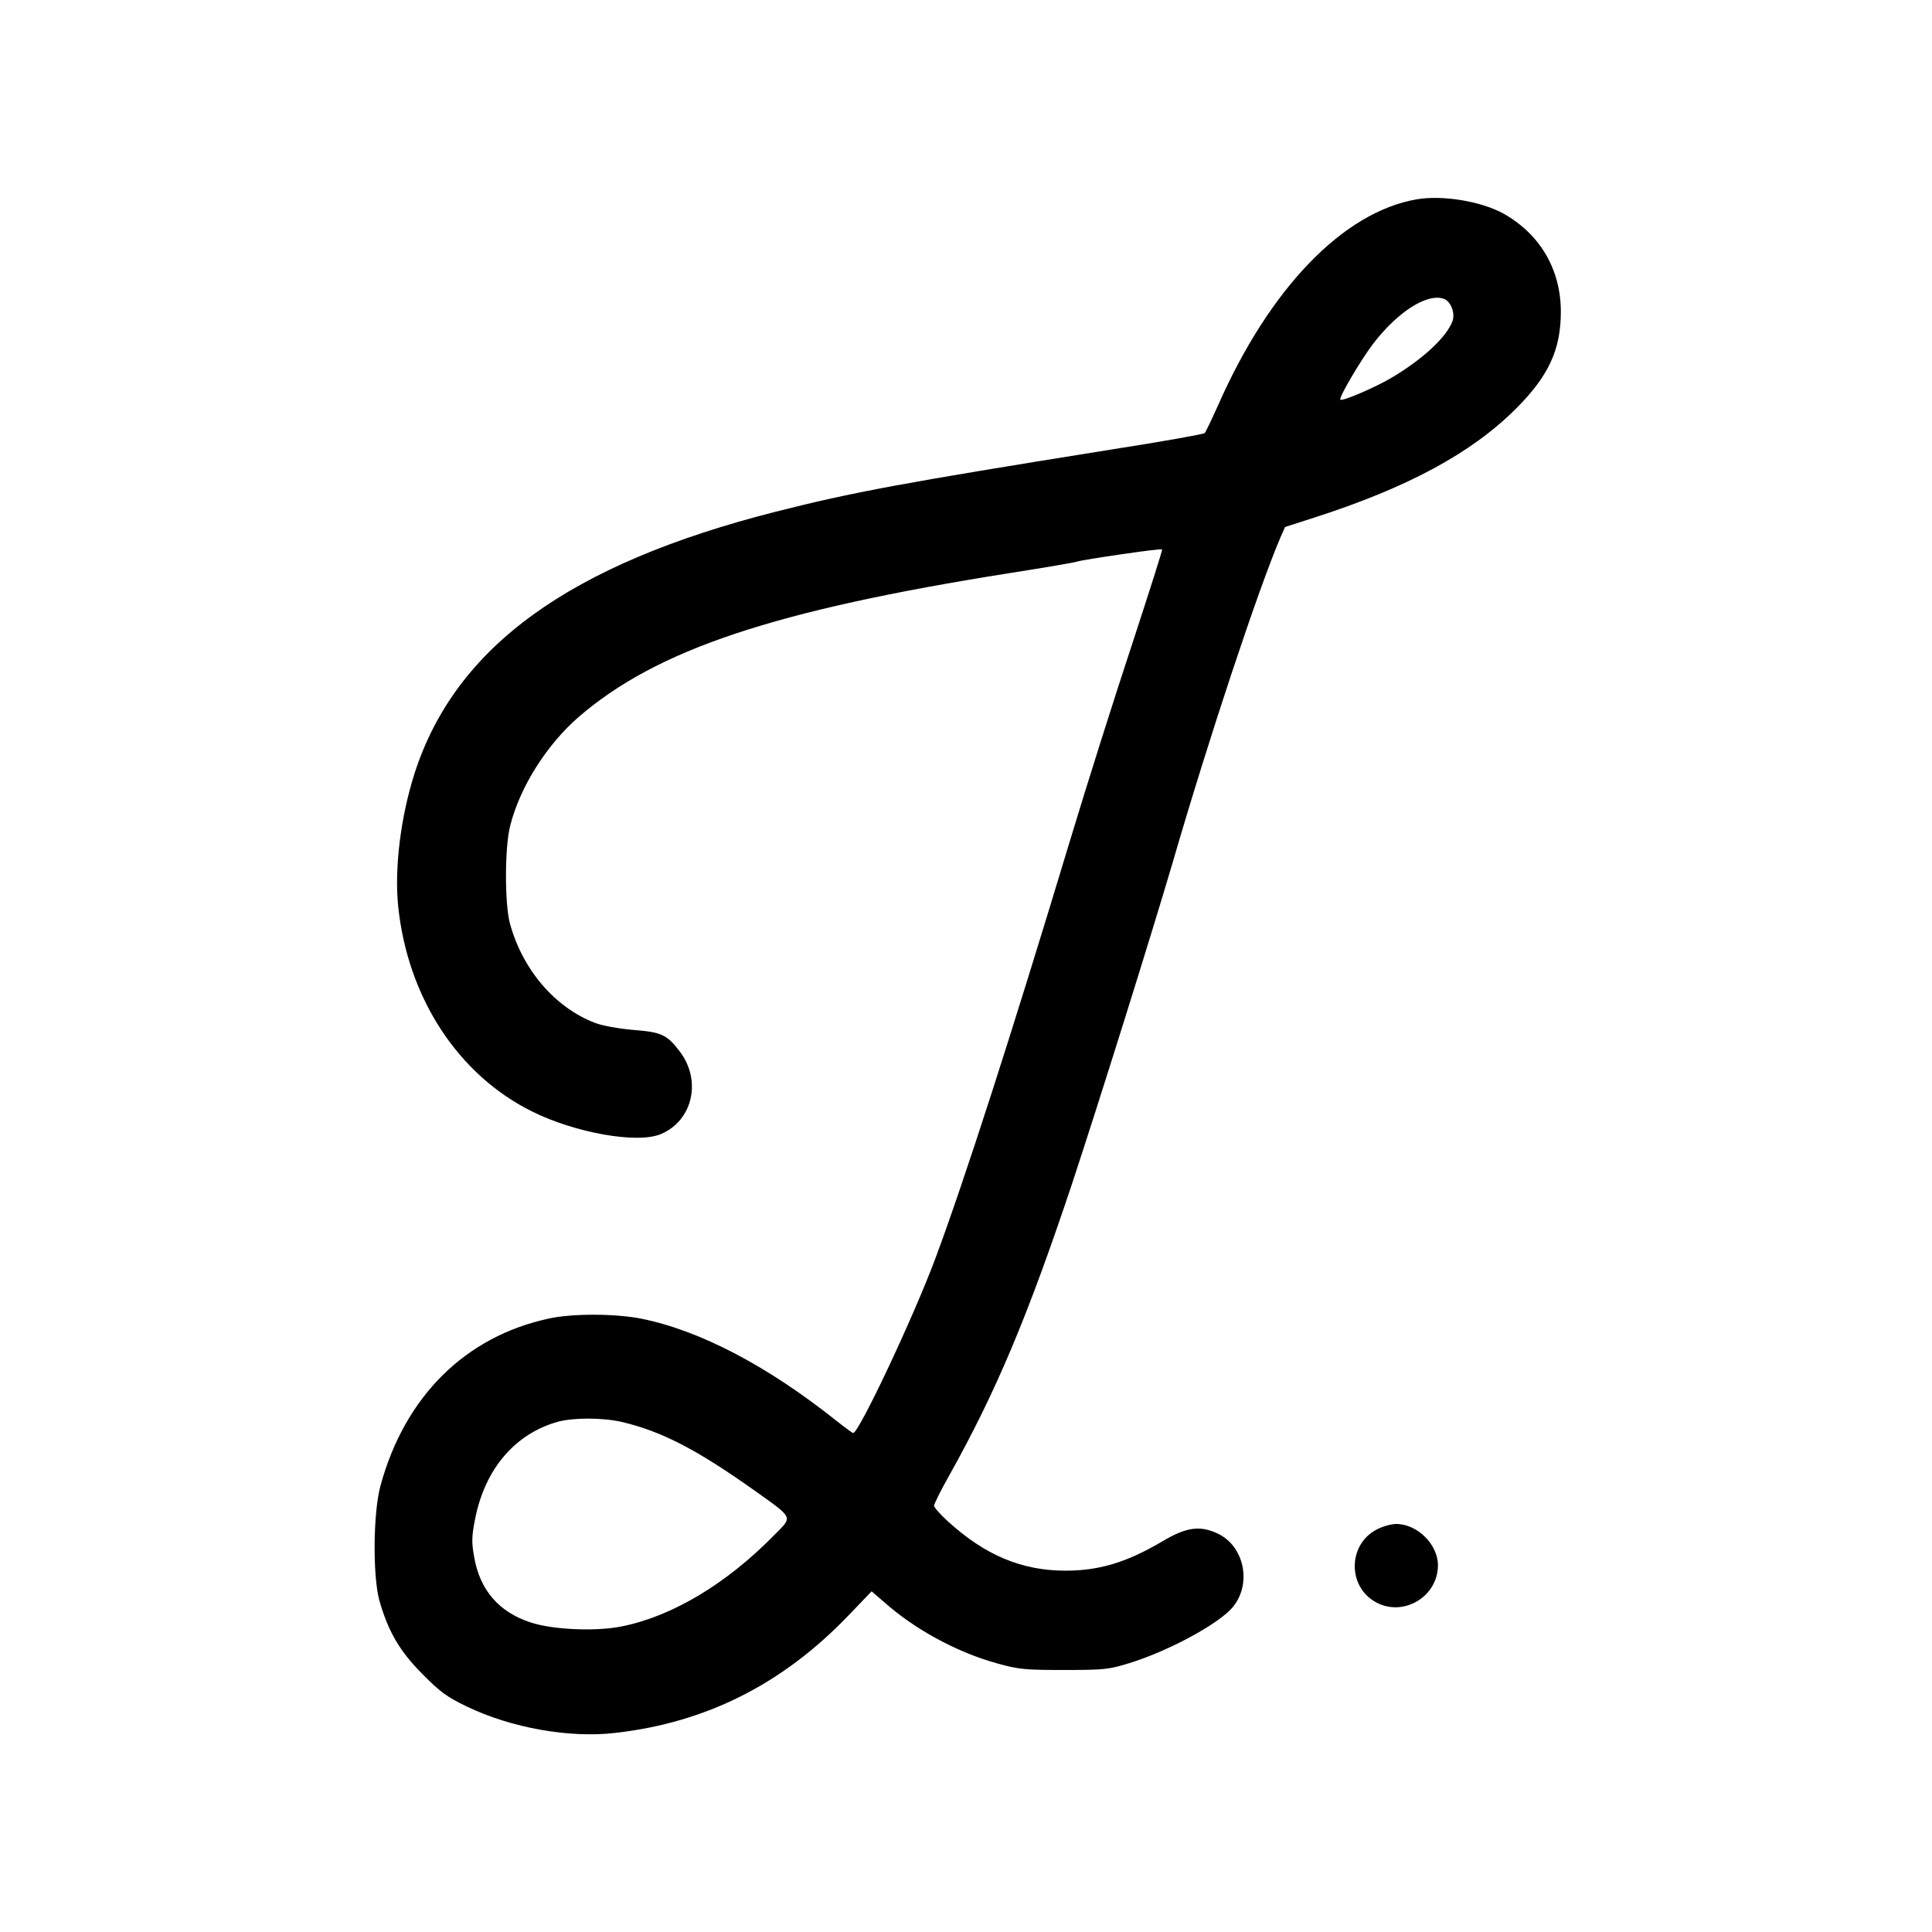 <?xml version="1.0" standalone="no"?>
<!DOCTYPE svg PUBLIC "-//W3C//DTD SVG 20010904//EN"
 "http://www.w3.org/TR/2001/REC-SVG-20010904/DTD/svg10.dtd">
<svg version="1.0" xmlns="http://www.w3.org/2000/svg"
 width="786pt" height="786pt" viewBox="0 0 786 786"
 preserveAspectRatio="xMidYMid meet">
<g transform="translate(0,786) scale(0.1,-0.1)"
fill="#000000" stroke="none">
<path d="M5763 7049 c-299 -52 -598 -362 -808 -839 -26 -58 -50 -108 -54 -112
-3 -4 -175 -35 -381 -67 -856 -137 -1049 -173 -1365 -253 -838 -213 -1302
-549 -1468 -1063 -57 -178 -83 -388 -67 -543 39 -372 244 -685 545 -834 175
-87 428 -132 523 -92 130 54 168 218 77 337 -52 68 -74 78 -189 87 -59 5 -124
17 -154 28 -165 63 -297 218 -348 407 -21 81 -21 311 2 397 40 158 149 329
278 441 319 275 796 434 1757 586 141 22 263 43 270 46 21 8 343 55 347 50 2
-2 -53 -174 -121 -382 -69 -208 -185 -574 -257 -813 -236 -782 -427 -1374
-544 -1688 -90 -242 -312 -712 -335 -712 -3 0 -33 22 -66 48 -282 225 -557
369 -795 417 -104 21 -280 22 -376 1 -341 -73 -587 -317 -686 -680 -30 -109
-32 -365 -5 -466 36 -127 83 -208 176 -301 72 -73 101 -94 181 -132 178 -86
416 -129 603 -107 370 42 680 198 948 477 l95 99 50 -43 c124 -111 297 -205
460 -250 90 -25 114 -27 274 -27 163 0 181 2 265 28 162 50 370 163 423 231
75 95 43 244 -62 295 -73 35 -128 28 -226 -30 -145 -86 -258 -120 -395 -120
-178 0 -328 63 -479 201 -31 28 -56 57 -56 63 0 7 27 62 61 122 192 343 321
651 499 1184 109 329 325 1019 412 1315 146 503 348 1110 437 1318 l19 43 118
38 c380 122 639 262 819 441 135 134 185 242 185 397 0 173 -86 318 -237 401
-92 49 -246 74 -350 56z m112 -405 c28 -11 46 -59 34 -91 -24 -64 -118 -152
-243 -227 -66 -40 -205 -100 -213 -92 -8 7 83 161 133 227 101 132 222 208
289 183z m-3345 -4569 c162 -38 304 -112 537 -277 165 -118 159 -106 82 -184
-192 -196 -411 -328 -616 -370 -104 -22 -281 -15 -373 15 -130 42 -208 132
-231 267 -11 61 -10 84 4 155 40 203 162 346 337 395 63 17 183 17 260 -1z"/>
<path d="M5600 1637 c-116 -61 -118 -230 -5 -294 112 -64 255 20 255 149 0 85
-84 168 -170 168 -20 0 -56 -10 -80 -23z"/>
</g>
</svg>
